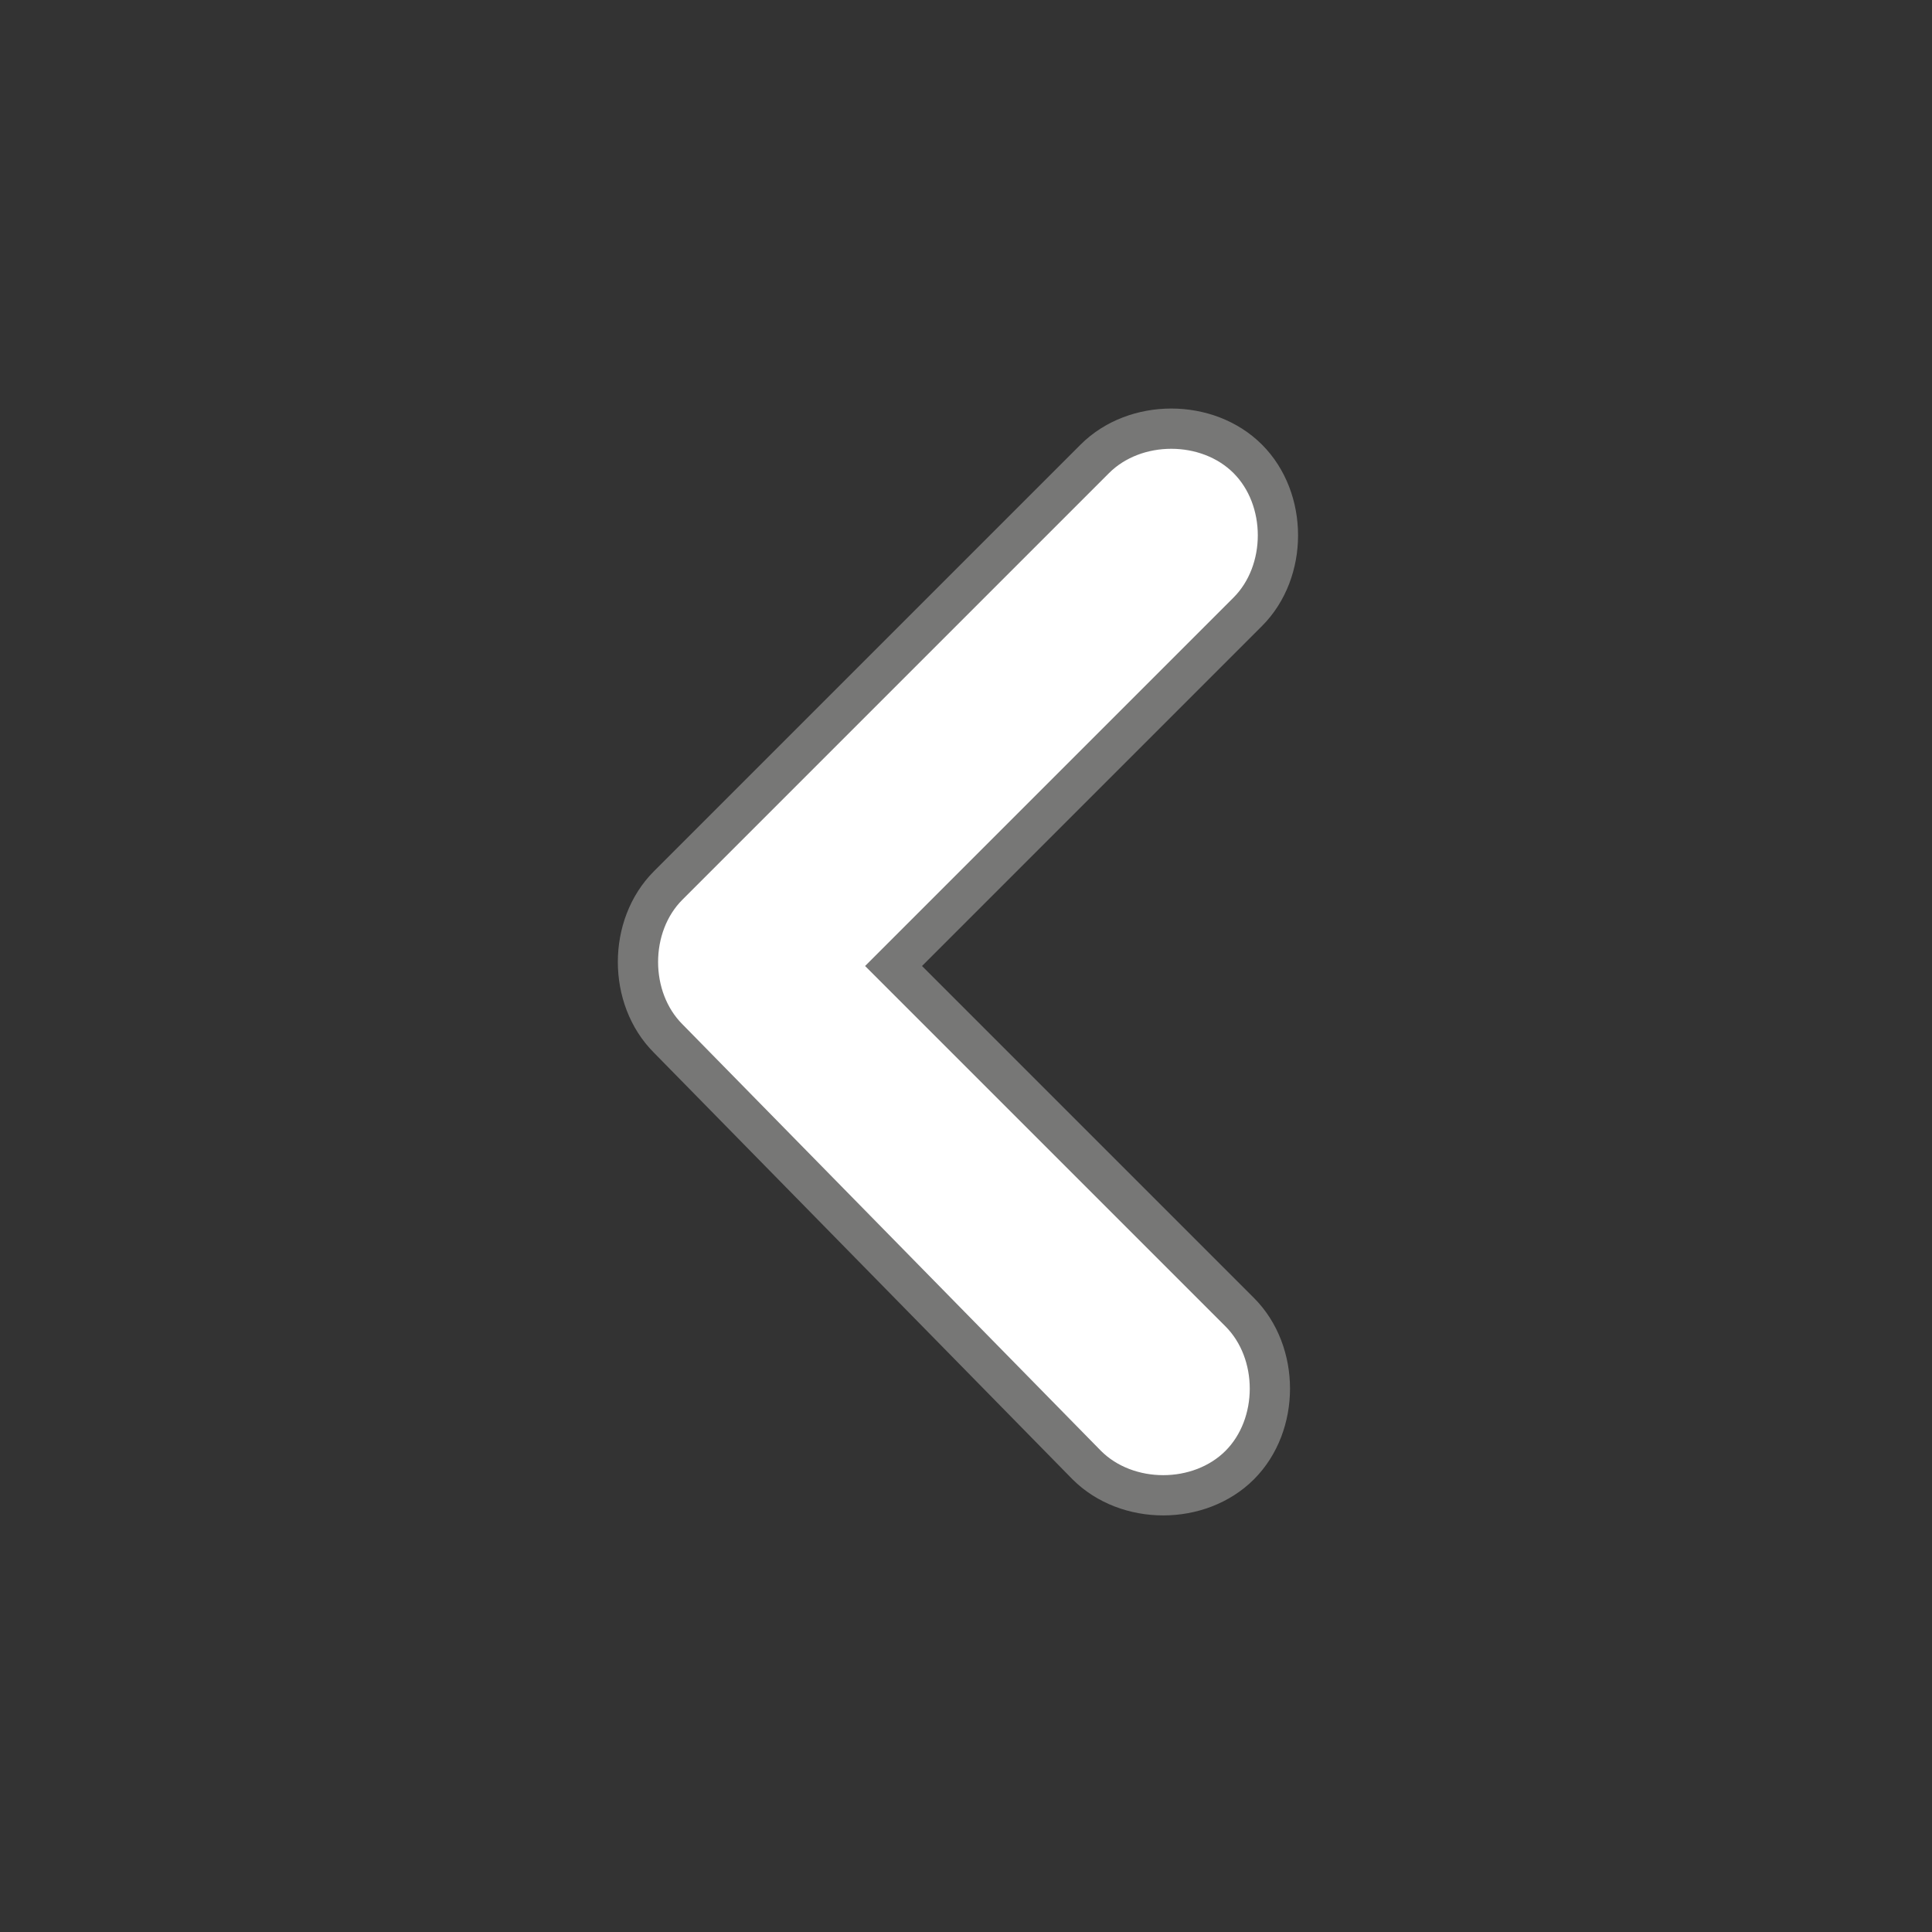 <?xml version="1.0" encoding="utf-8"?>
<!-- Generator: Adobe Illustrator 25.4.1, SVG Export Plug-In . SVG Version: 6.00 Build 0)  -->
<svg version="1.1" id="Layer_1" xmlns="http://www.w3.org/2000/svg" xmlns:xlink="http://www.w3.org/1999/xlink" x="0px" y="0px"
	 viewBox="0 0 24 24" style="enable-background:new 0 0 24 24;" xml:space="preserve">
<rect x="0" y="0" width="24" height="24" fill="#333333" stroke="none"/>
<style type="text/css">
	.st0{fill:#FFFFFF;stroke:#777776;stroke-width:0.5;stroke-miterlimit:10;}
</style>
<path class="st0" d="M8.3,12.9c-0.5-0.5-0.5-1.4,0-1.9l5.3-5.3c0.5-0.5,1.4-0.5,1.9,0c0.5,0.5,0.5,1.4,0,1.9c0,0,0,0,0,0L11.1,12
	l4.3,4.3c0.5,0.5,0.5,1.4,0,1.9c-0.5,0.5-1.4,0.5-1.9,0L8.3,12.9z"/>
</svg>
